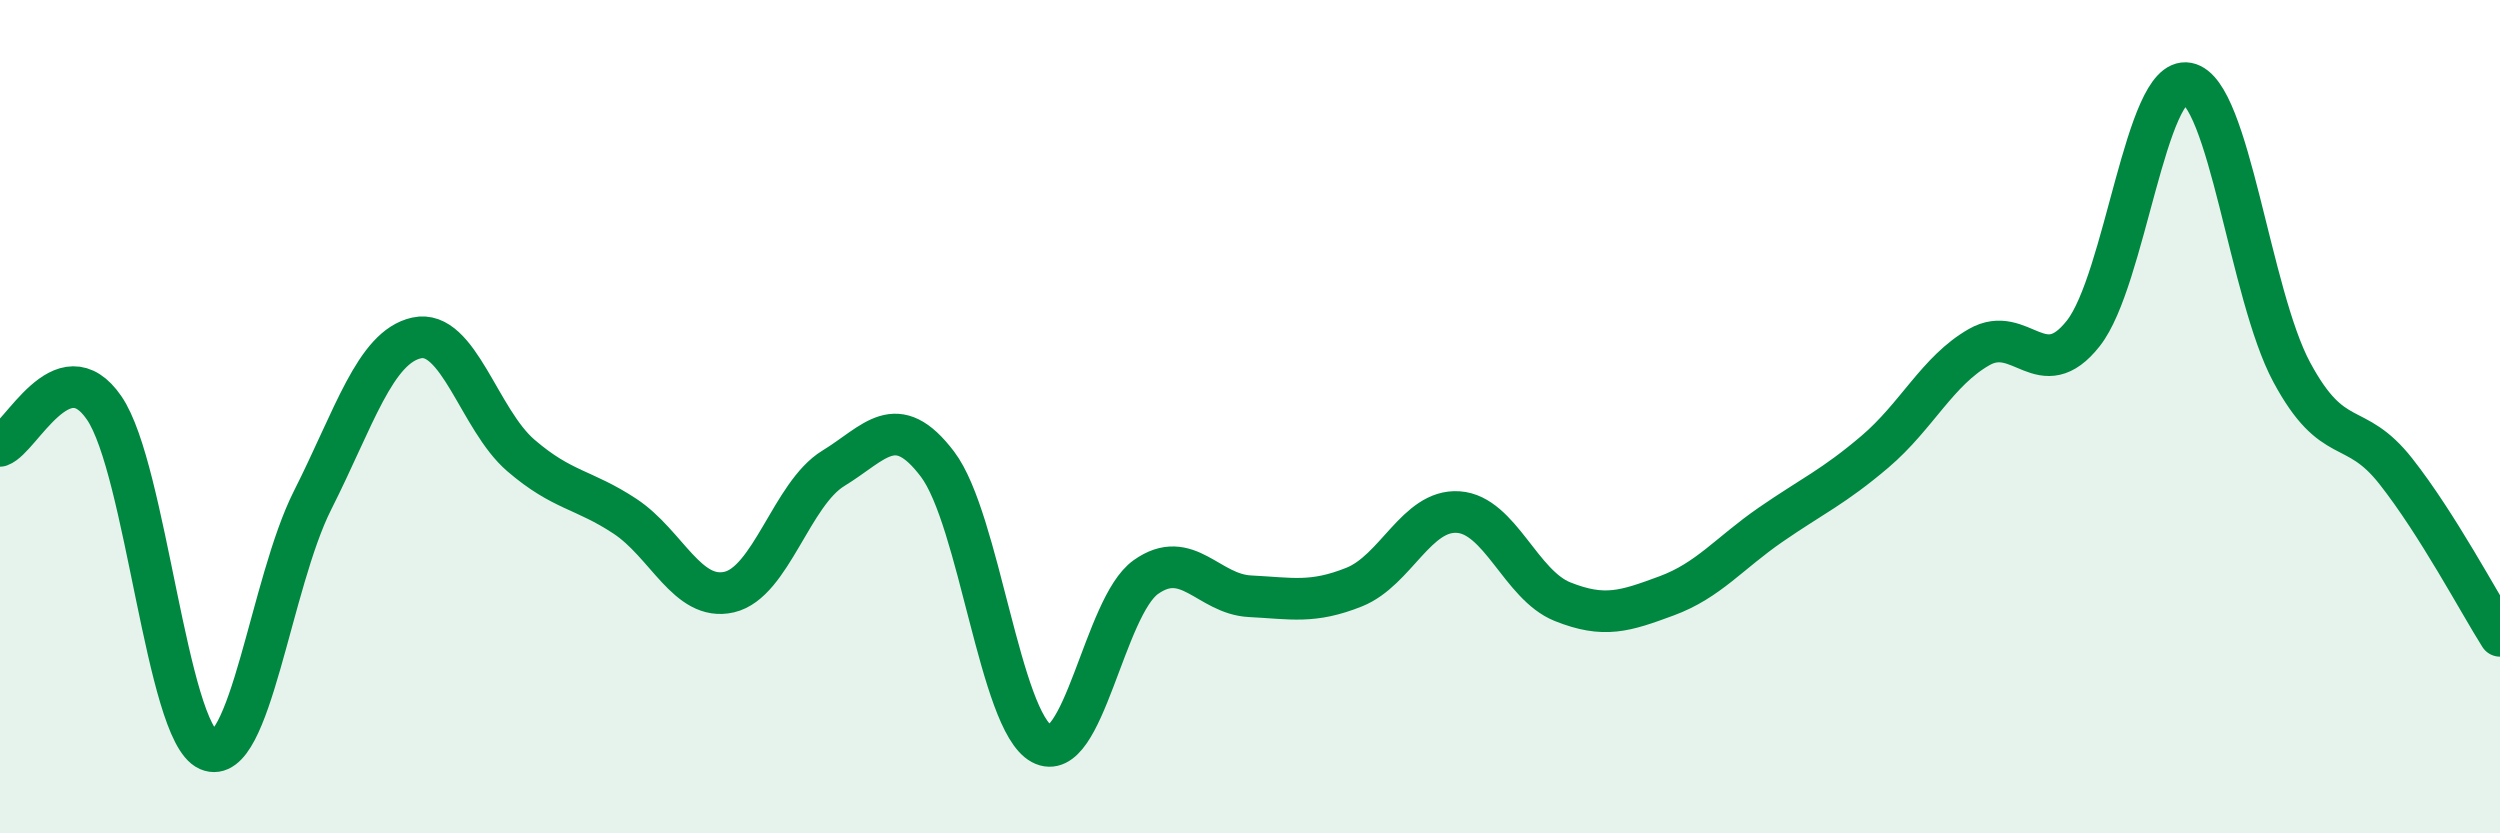 
    <svg width="60" height="20" viewBox="0 0 60 20" xmlns="http://www.w3.org/2000/svg">
      <path
        d="M 0,10.7 C 0.5,10.52 1.5,8.33 2.5,9.79 C 3.5,11.25 4,17.56 5,18 C 6,18.44 6.5,13.99 7.5,12.01 C 8.5,10.03 9,8.33 10,8.11 C 11,7.89 11.5,10.07 12.5,10.93 C 13.5,11.79 14,11.73 15,12.39 C 16,13.05 16.5,14.44 17.5,14.21 C 18.5,13.98 19,11.85 20,11.24 C 21,10.63 21.5,9.82 22.5,11.14 C 23.5,12.46 24,17.31 25,17.85 C 26,18.39 26.5,14.56 27.5,13.85 C 28.5,13.14 29,14.26 30,14.31 C 31,14.36 31.5,14.49 32.5,14.09 C 33.5,13.69 34,12.22 35,12.29 C 36,12.36 36.5,14.04 37.5,14.44 C 38.5,14.84 39,14.67 40,14.3 C 41,13.93 41.5,13.28 42.5,12.59 C 43.5,11.9 44,11.69 45,10.84 C 46,9.99 46.5,8.9 47.5,8.33 C 48.5,7.76 49,9.27 50,8 C 51,6.73 51.5,1.81 52.5,2 C 53.5,2.19 54,7.07 55,8.93 C 56,10.79 56.5,10.04 57.5,11.31 C 58.5,12.58 59.5,14.47 60,15.26L60 20L0 20Z"
        fill="#008740"
        opacity="0.1"
        stroke-linecap="round"
        stroke-linejoin="round"
      />
      <path
        d="M 0,10.7 C 0.5,10.52 1.5,8.33 2.5,9.79 C 3.5,11.25 4,17.56 5,18 C 6,18.44 6.5,13.99 7.5,12.01 C 8.5,10.03 9,8.33 10,8.11 C 11,7.89 11.5,10.07 12.5,10.93 C 13.5,11.79 14,11.73 15,12.39 C 16,13.05 16.5,14.44 17.5,14.21 C 18.5,13.98 19,11.85 20,11.24 C 21,10.63 21.5,9.82 22.5,11.14 C 23.5,12.46 24,17.31 25,17.85 C 26,18.39 26.5,14.56 27.5,13.85 C 28.5,13.14 29,14.26 30,14.31 C 31,14.36 31.5,14.49 32.5,14.09 C 33.5,13.69 34,12.22 35,12.29 C 36,12.36 36.5,14.04 37.5,14.44 C 38.5,14.84 39,14.67 40,14.3 C 41,13.93 41.5,13.28 42.5,12.59 C 43.5,11.9 44,11.69 45,10.84 C 46,9.99 46.5,8.9 47.5,8.33 C 48.5,7.76 49,9.27 50,8 C 51,6.73 51.5,1.81 52.5,2 C 53.5,2.19 54,7.07 55,8.93 C 56,10.79 56.5,10.04 57.5,11.31 C 58.5,12.58 59.5,14.47 60,15.26"
        stroke="#008740"
        stroke-width="1"
        fill="none"
        stroke-linecap="round"
        stroke-linejoin="round"
      />
    </svg>
  